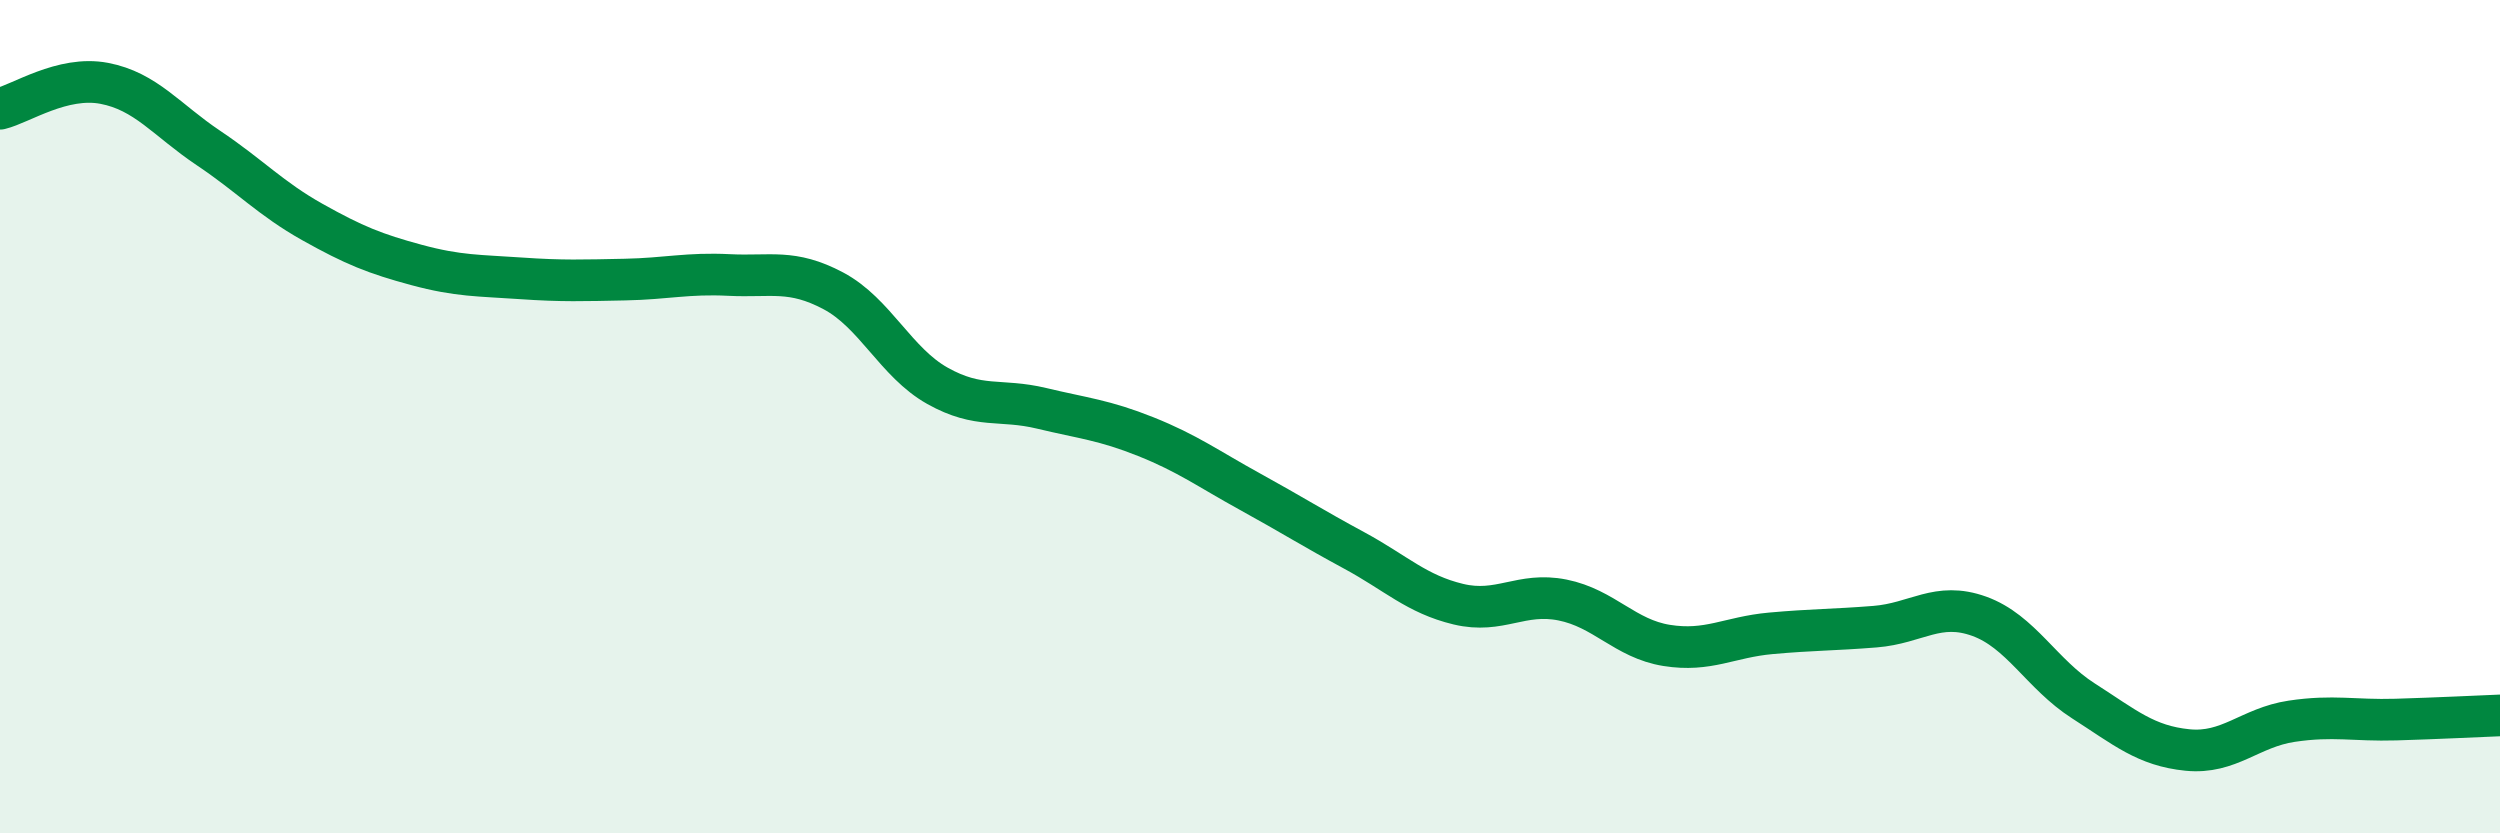
    <svg width="60" height="20" viewBox="0 0 60 20" xmlns="http://www.w3.org/2000/svg">
      <path
        d="M 0,2.61 C 0.5,2.49 1.5,1.81 2.5,2 C 3.5,2.19 4,2.88 5,3.55 C 6,4.22 6.5,4.77 7.5,5.33 C 8.5,5.89 9,6.09 10,6.36 C 11,6.63 11.5,6.61 12.5,6.68 C 13.5,6.75 14,6.73 15,6.71 C 16,6.69 16.5,6.55 17.5,6.6 C 18.5,6.65 19,6.45 20,6.98 C 21,7.51 21.5,8.7 22.5,9.26 C 23.5,9.82 24,9.56 25,9.8 C 26,10.04 26.5,10.08 27.5,10.48 C 28.5,10.88 29,11.25 30,11.8 C 31,12.35 31.5,12.67 32.5,13.21 C 33.5,13.75 34,14.26 35,14.5 C 36,14.74 36.5,14.2 37.5,14.4 C 38.5,14.6 39,15.33 40,15.49 C 41,15.65 41.5,15.29 42.5,15.2 C 43.5,15.11 44,15.12 45,15.04 C 46,14.96 46.5,14.43 47.5,14.79 C 48.5,15.15 49,16.18 50,16.82 C 51,17.46 51.5,17.9 52.5,18 C 53.5,18.1 54,17.46 55,17.31 C 56,17.16 56.5,17.3 57.5,17.27 C 58.5,17.24 59.5,17.19 60,17.17L60 20L0 20Z"
        fill="#008740"
        opacity="0.1"
        stroke-linecap="round"
        stroke-linejoin="round"
      />
      <path
        d="M 0,2.61 C 0.5,2.49 1.5,1.81 2.5,2 C 3.5,2.19 4,2.88 5,3.55 C 6,4.22 6.5,4.77 7.5,5.33 C 8.5,5.89 9,6.09 10,6.36 C 11,6.63 11.5,6.61 12.5,6.68 C 13.5,6.75 14,6.73 15,6.71 C 16,6.69 16.5,6.55 17.5,6.6 C 18.5,6.65 19,6.45 20,6.98 C 21,7.51 21.5,8.7 22.5,9.26 C 23.5,9.82 24,9.56 25,9.8 C 26,10.04 26.5,10.08 27.5,10.48 C 28.5,10.88 29,11.25 30,11.8 C 31,12.35 31.5,12.67 32.5,13.21 C 33.5,13.75 34,14.26 35,14.5 C 36,14.74 36.5,14.2 37.5,14.4 C 38.5,14.6 39,15.33 40,15.49 C 41,15.65 41.5,15.29 42.5,15.2 C 43.5,15.11 44,15.12 45,15.04 C 46,14.96 46.5,14.43 47.5,14.79 C 48.5,15.15 49,16.18 50,16.82 C 51,17.46 51.5,17.9 52.5,18 C 53.5,18.1 54,17.46 55,17.31 C 56,17.16 56.5,17.3 57.5,17.27 C 58.5,17.24 59.5,17.19 60,17.17"
        stroke="#008740"
        stroke-width="1"
        fill="none"
        stroke-linecap="round"
        stroke-linejoin="round"
      />
    </svg>
  